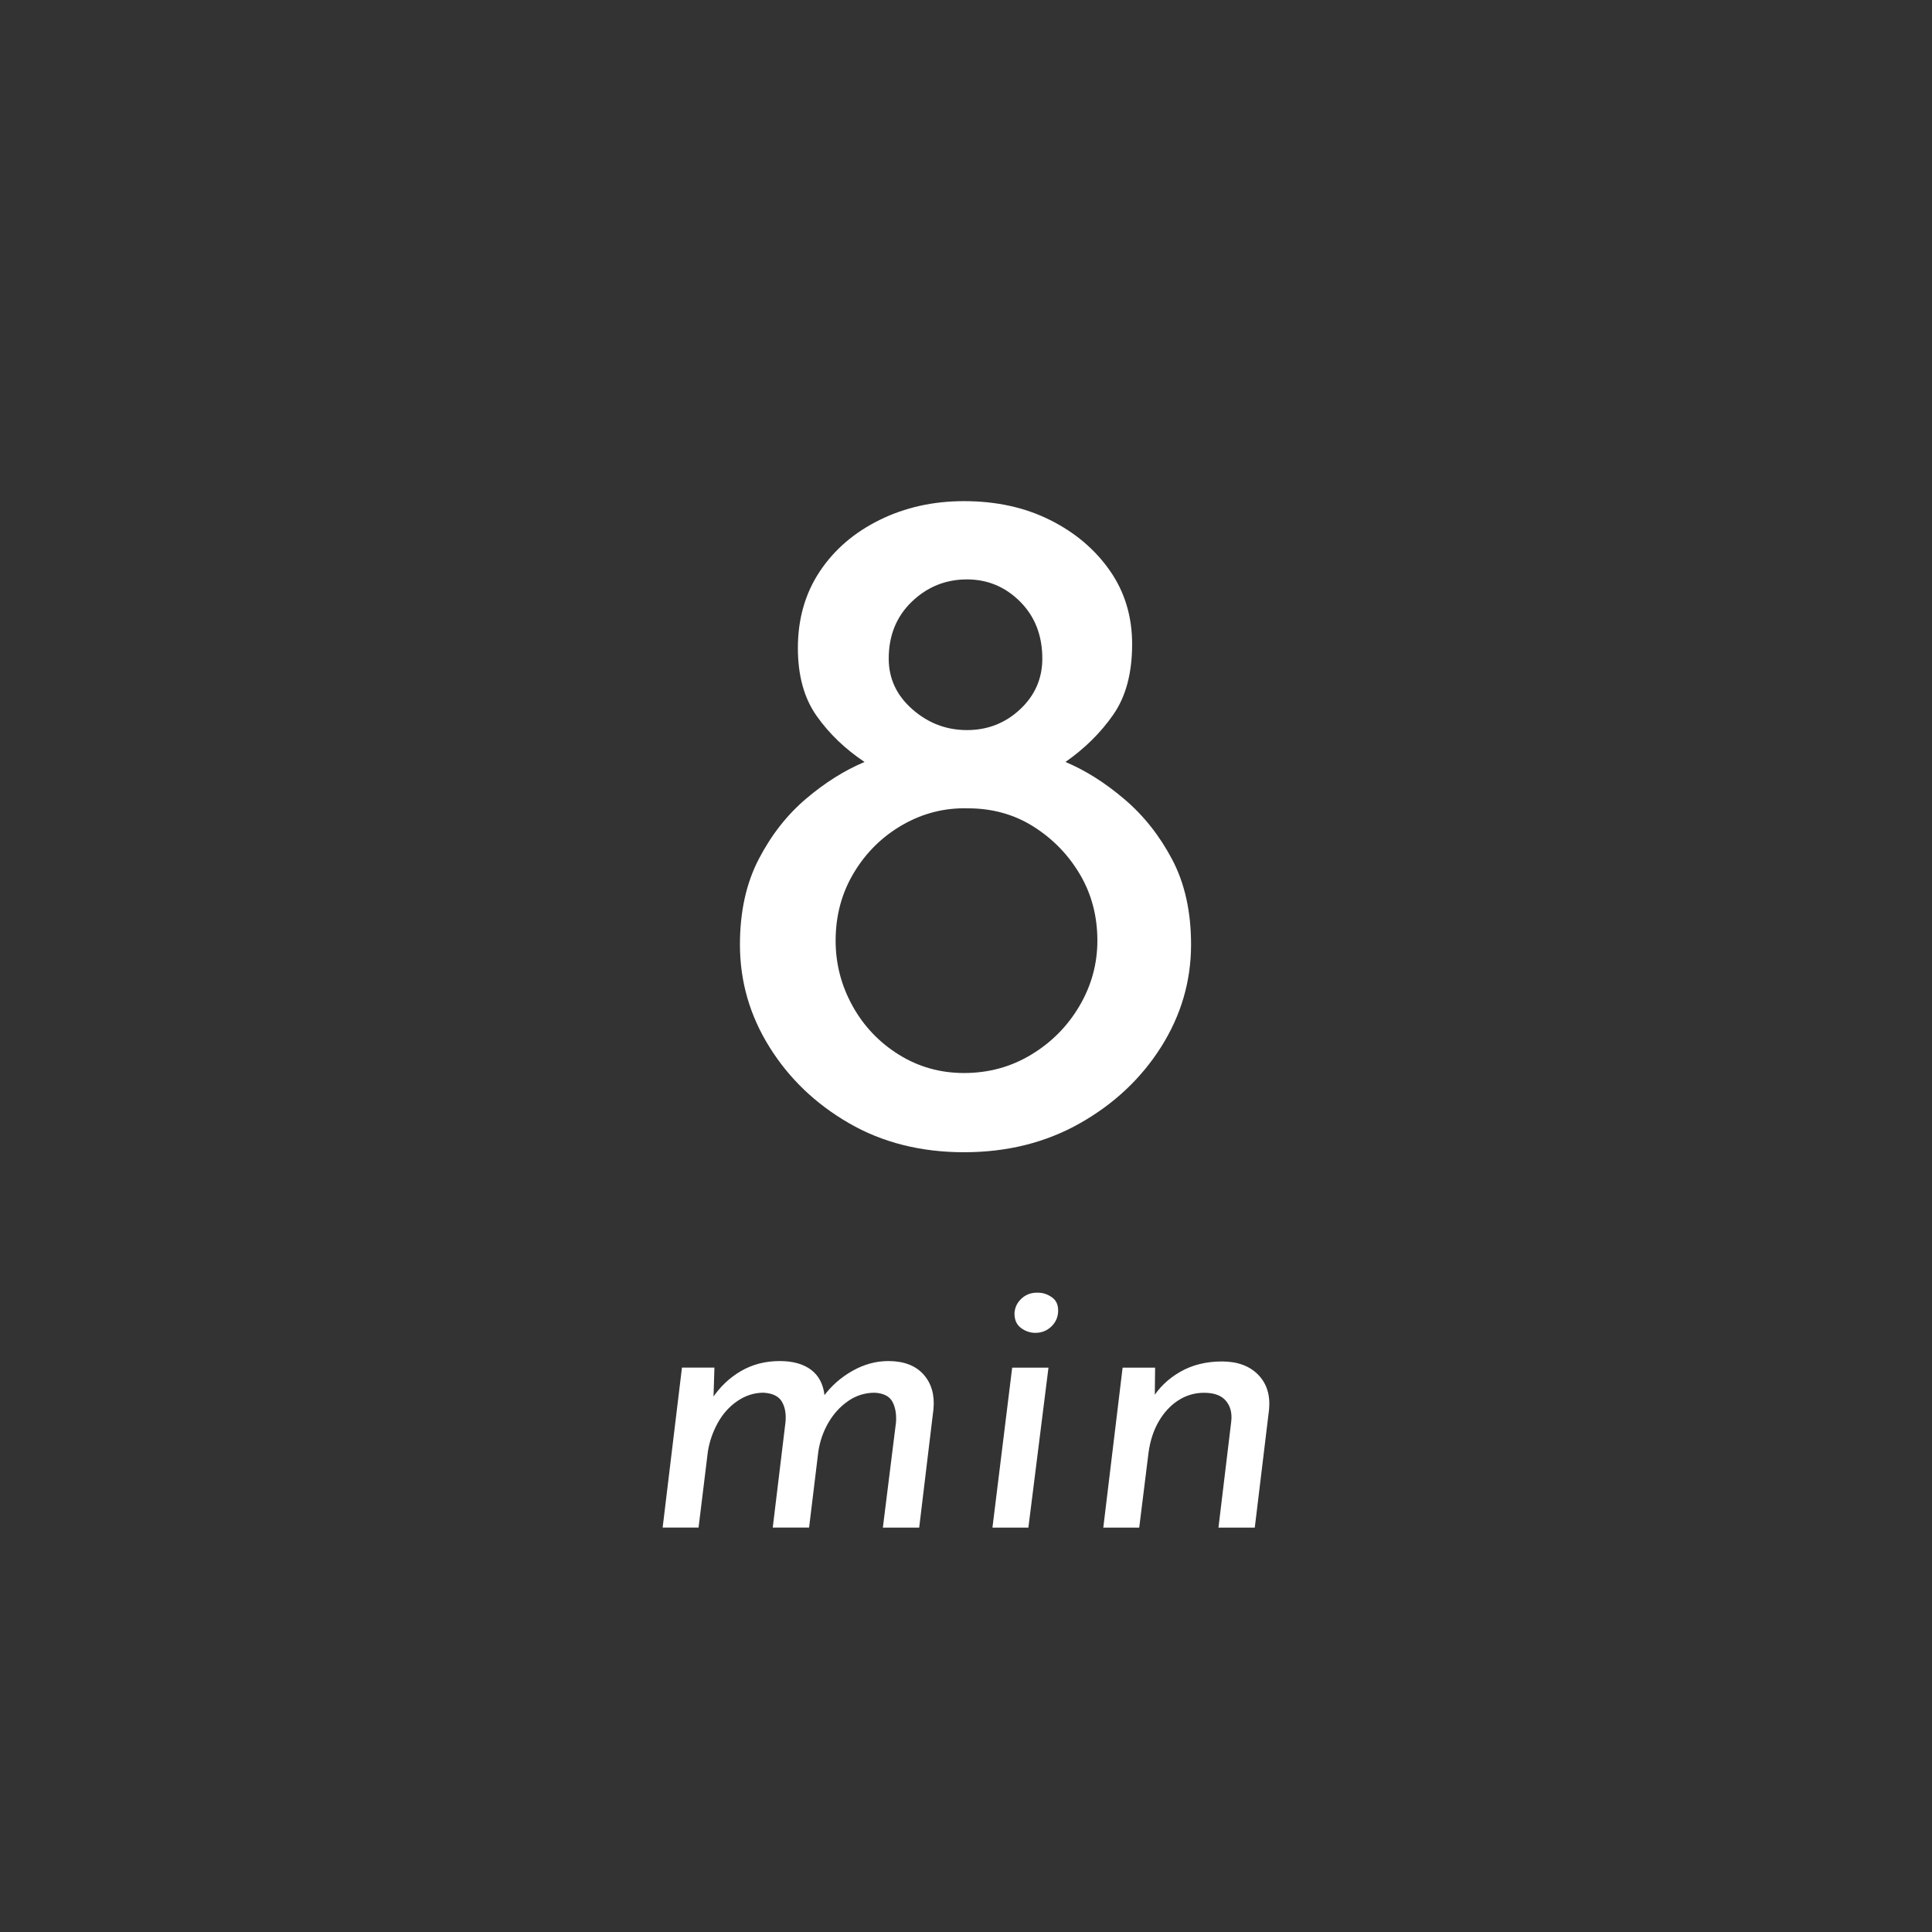<?xml version="1.0" encoding="UTF-8"?><svg id="_レイヤー_2" xmlns="http://www.w3.org/2000/svg" width="100" height="100" xmlns:xlink="http://www.w3.org/1999/xlink" viewBox="0 0 100 100"><rect x="0" y="0" width="100" height="100" fill="#333333" stroke="none"/><defs><style>.cls-1{fill:none;}.cls-2{fill:#fff;}.cls-3{clip-path:url(#clippath);}</style><clipPath id="clippath"><rect class="cls-1" width="100" height="100"/></clipPath></defs><g id="_欧文OL"><g class="cls-3"><path class="cls-2" d="M36.979,70.789l-.06,1.9-.061-.301c.4-.6.896-1.072,1.49-1.42.593-.346,1.263-.52,2.01-.52.68,0,1.22.15,1.62.45s.633.743.7,1.33l-.061.06c.4-.547.9-.99,1.5-1.33.601-.34,1.221-.51,1.86-.51.8,0,1.406.229,1.82.689.413.461.586,1.058.52,1.79l-.74,6.141h-1.88l.681-5.46c.026-.427-.037-.78-.19-1.061-.153-.279-.457-.433-.91-.46-.507,0-.967.144-1.38.431-.413.286-.753.659-1.02,1.119-.268.461-.44.957-.521,1.49l-.479,3.94h-1.881l.66-5.46c.04-.427-.023-.78-.189-1.061-.167-.279-.483-.433-.95-.46-.48,0-.93.144-1.35.431-.421.286-.761.666-1.021,1.14s-.43.97-.51,1.49l-.48,3.92h-1.859l1-8.28h1.68Z"/><path class="cls-2" d="M52.389,70.789h1.88l-1.04,8.28h-1.86l1.021-8.28ZM52.509,67.989c.013-.307.136-.566.369-.78.233-.213.517-.312.851-.3.253,0,.493.08.72.24.227.159.333.406.32.739-.014.308-.134.567-.36.78-.227.214-.5.32-.82.32-.267,0-.513-.083-.739-.25-.228-.167-.34-.417-.34-.75Z"/><path class="cls-2" d="M59.788,70.789l-.02,1.86-.14-.24c.359-.587.85-1.057,1.47-1.41.62-.353,1.337-.53,2.149-.53.801,0,1.424.228,1.87.681.447.453.637,1.053.57,1.8l-.74,6.12h-1.88l.66-5.48c.053-.439-.037-.8-.27-1.08-.234-.279-.61-.42-1.131-.42-.493,0-.943.134-1.35.4-.407.267-.743.634-1.01,1.1-.268.467-.44,1.007-.521,1.62l-.479,3.86h-1.86l1-8.28h1.68Z"/><path class="cls-2" d="M39.275,44.464c.649-1.25,1.466-2.291,2.45-3.125.982-.833,1.991-1.467,3.024-1.9-1-.666-1.825-1.457-2.475-2.375-.65-.916-.976-2.091-.976-3.524,0-1.5.375-2.816,1.125-3.95.75-1.133,1.783-2.025,3.101-2.675,1.316-.65,2.774-.976,4.375-.976,1.666,0,3.149.325,4.45.976,1.3.649,2.332,1.524,3.1,2.625.767,1.1,1.15,2.367,1.15,3.8,0,1.5-.325,2.717-.976,3.65-.649.934-1.475,1.75-2.475,2.449,1.032.434,2.05,1.075,3.05,1.926,1,.85,1.825,1.892,2.475,3.125.65,1.233.976,2.699.976,4.399,0,1.9-.518,3.667-1.55,5.3-1.034,1.634-2.434,2.95-4.2,3.95-1.768,1-3.768,1.5-6,1.5s-4.218-.5-5.95-1.5c-1.733-1-3.108-2.316-4.125-3.95-1.018-1.633-1.525-3.399-1.525-5.3,0-1.7.325-3.175.976-4.425ZM44.125,52.064c.583,1.051,1.383,1.893,2.4,2.525,1.017.634,2.142.95,3.375.95,1.267,0,2.425-.316,3.475-.95,1.05-.633,1.883-1.475,2.5-2.525.616-1.05.925-2.175.925-3.375,0-1.266-.3-2.407-.899-3.425-.601-1.017-1.4-1.841-2.4-2.475-1-.633-2.134-.95-3.399-.95-1.2-.033-2.325.25-3.375.85-1.051.601-1.893,1.426-2.525,2.476-.634,1.05-.95,2.225-.95,3.524,0,1.2.292,2.325.875,3.375ZM47.226,36.714c.816.717,1.758,1.075,2.824,1.075s1.983-.358,2.75-1.075,1.15-1.592,1.15-2.625c0-1.2-.384-2.183-1.15-2.95-.767-.767-1.684-1.149-2.75-1.149-1.1,0-2.05.383-2.85,1.149-.8.768-1.2,1.75-1.2,2.95,0,1.033.408,1.908,1.226,2.625Z"/></g></g></svg>
